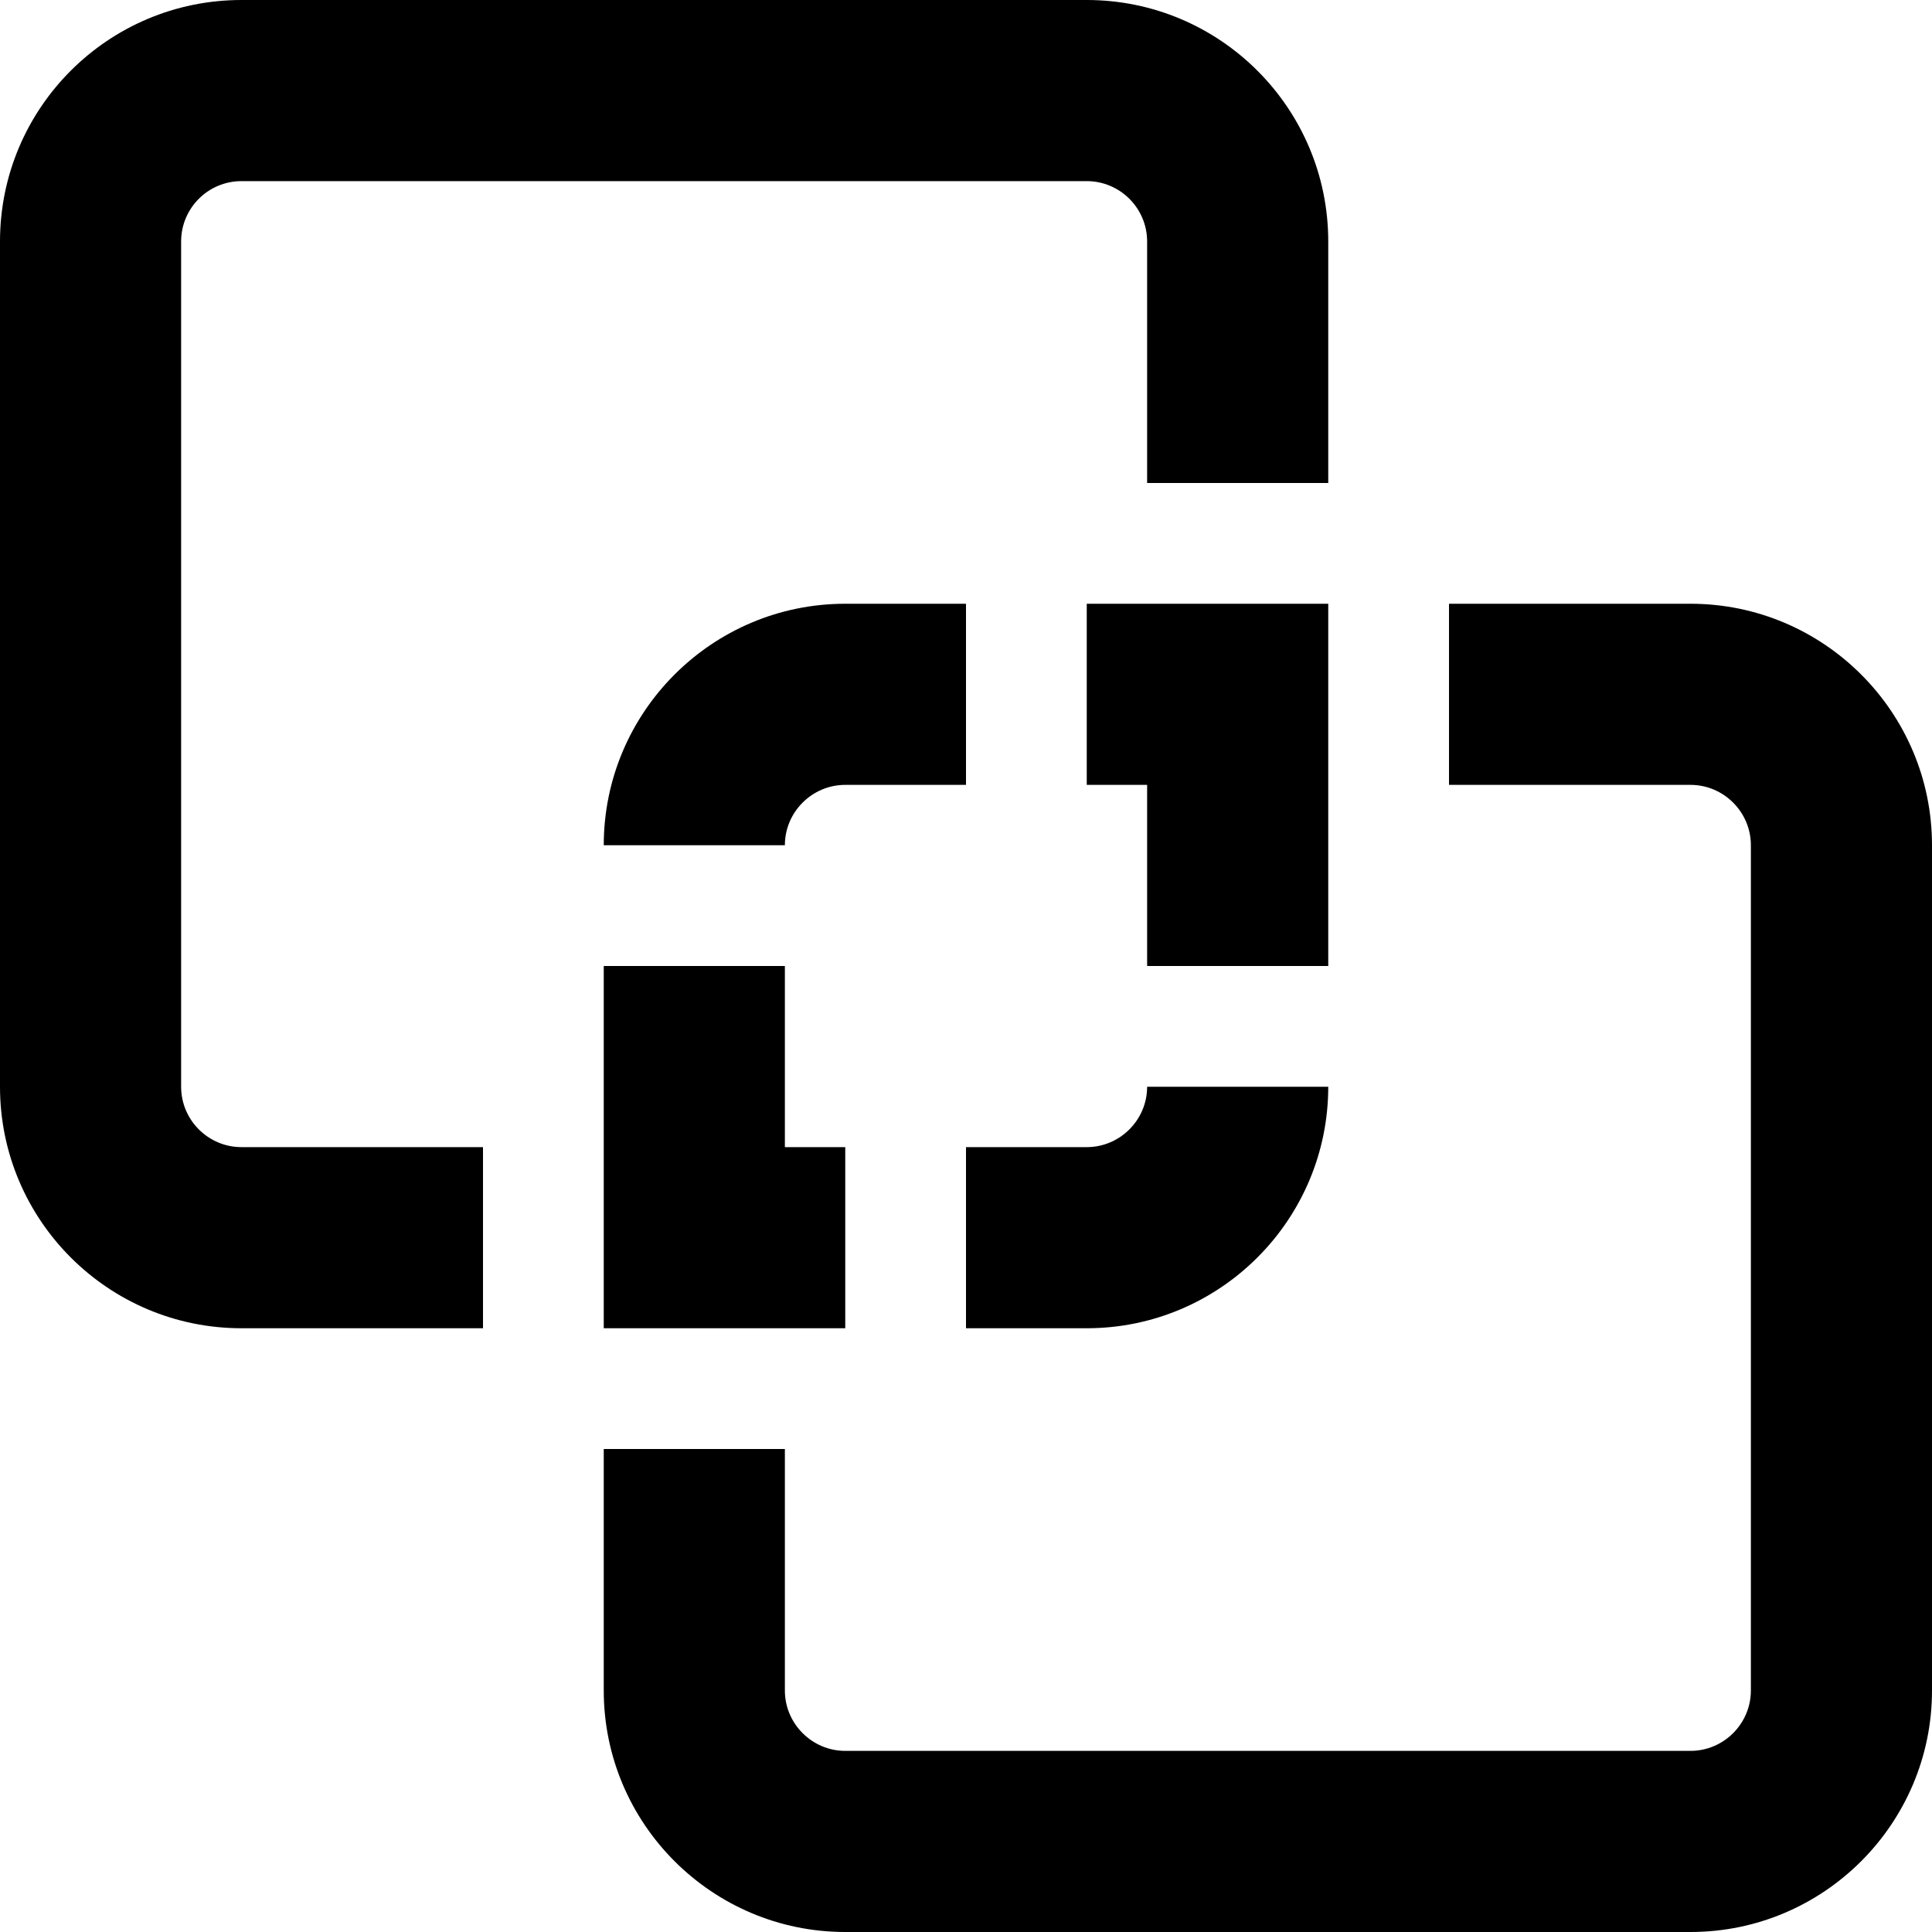 <svg xmlns="http://www.w3.org/2000/svg" viewBox="0 0 512 512"><!--! Font Awesome Pro 6.1.2 by @fontawesome - https://fontawesome.com License - https://fontawesome.com/license (Commercial License) Copyright 2022 Fonticons, Inc. --><path d="M48 64V288C48 296.8 55.16 304 64 304H128V352H64C28.65 352 0 323.3 0 288V64C0 28.65 28.65 0 64 0H288C323.3 0 352 28.65 352 64V128H304V64C304 55.16 296.8 48 288 48H64C55.16 48 48 55.16 48 64zM208 384V448C208 456.8 215.2 464 224 464H448C456.8 464 464 456.8 464 448V224C464 215.2 456.8 208 448 208H384V160H448C483.3 160 512 188.7 512 224V448C512 483.3 483.3 512 448 512H224C188.7 512 160 483.3 160 448V384H208zM256 352V304H288C296.8 304 304 296.8 304 288H352C352 323.3 323.3 352 288 352H256zM352 256H304V208H288V160H352V256zM160 352V256H208V304H224V352H160zM224 160H256V208H224C215.2 208 208 215.2 208 224H160C160 188.7 188.7 160 224 160z"/></svg>